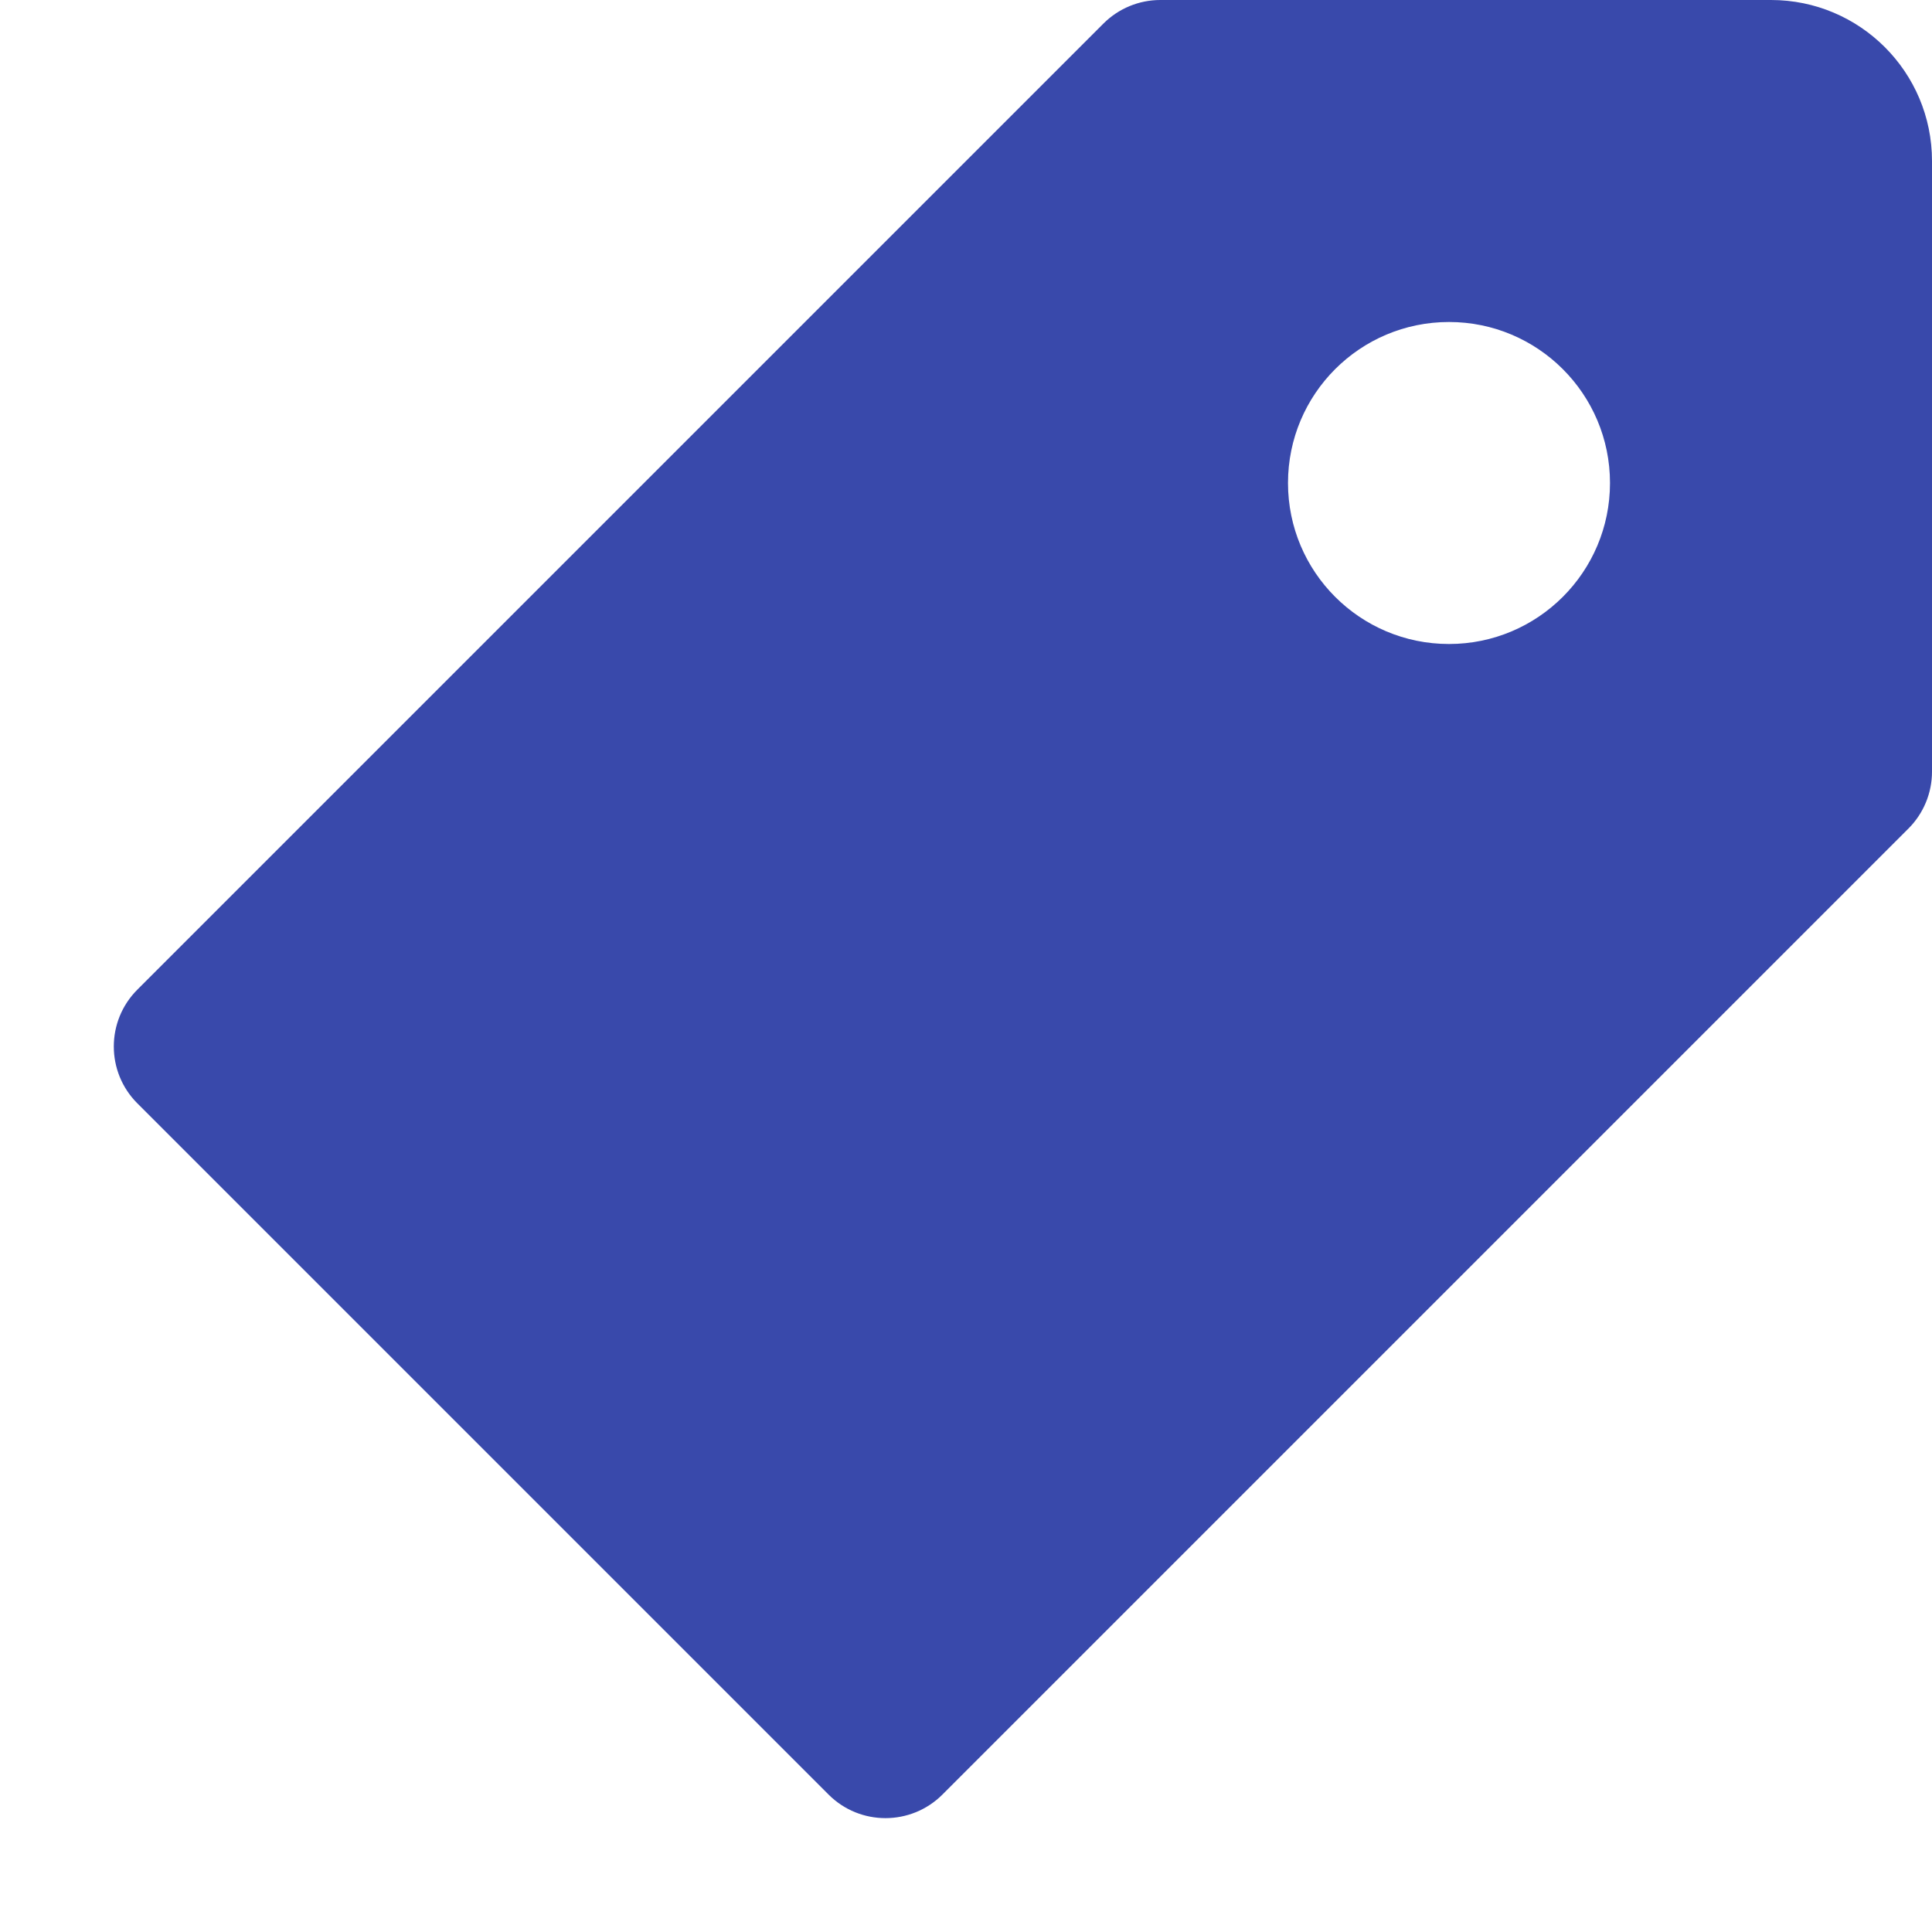 <svg width="24" height="24" viewBox="0 0 24 24" fill="none" xmlns="http://www.w3.org/2000/svg">
<path fill-rule="evenodd" clip-rule="evenodd" d="M1.707 12.293L13.707 0.293C13.895 0.105 14.149 0 14.414 0H22C23.104 0 24 0.895 24 2V9.586C24 9.851 23.895 10.105 23.707 10.293L11.707 22.293C11.316 22.683 10.683 22.683 10.293 22.293L1.707 13.707C1.316 13.317 1.316 12.683 1.707 12.293ZM18 8C19.104 8 20 7.105 20 6C20 4.895 19.104 4 18 4C16.895 4 16 4.895 16 6C16 7.105 16.895 8 18 8Z" fill="#3949AB"/>
</svg>
